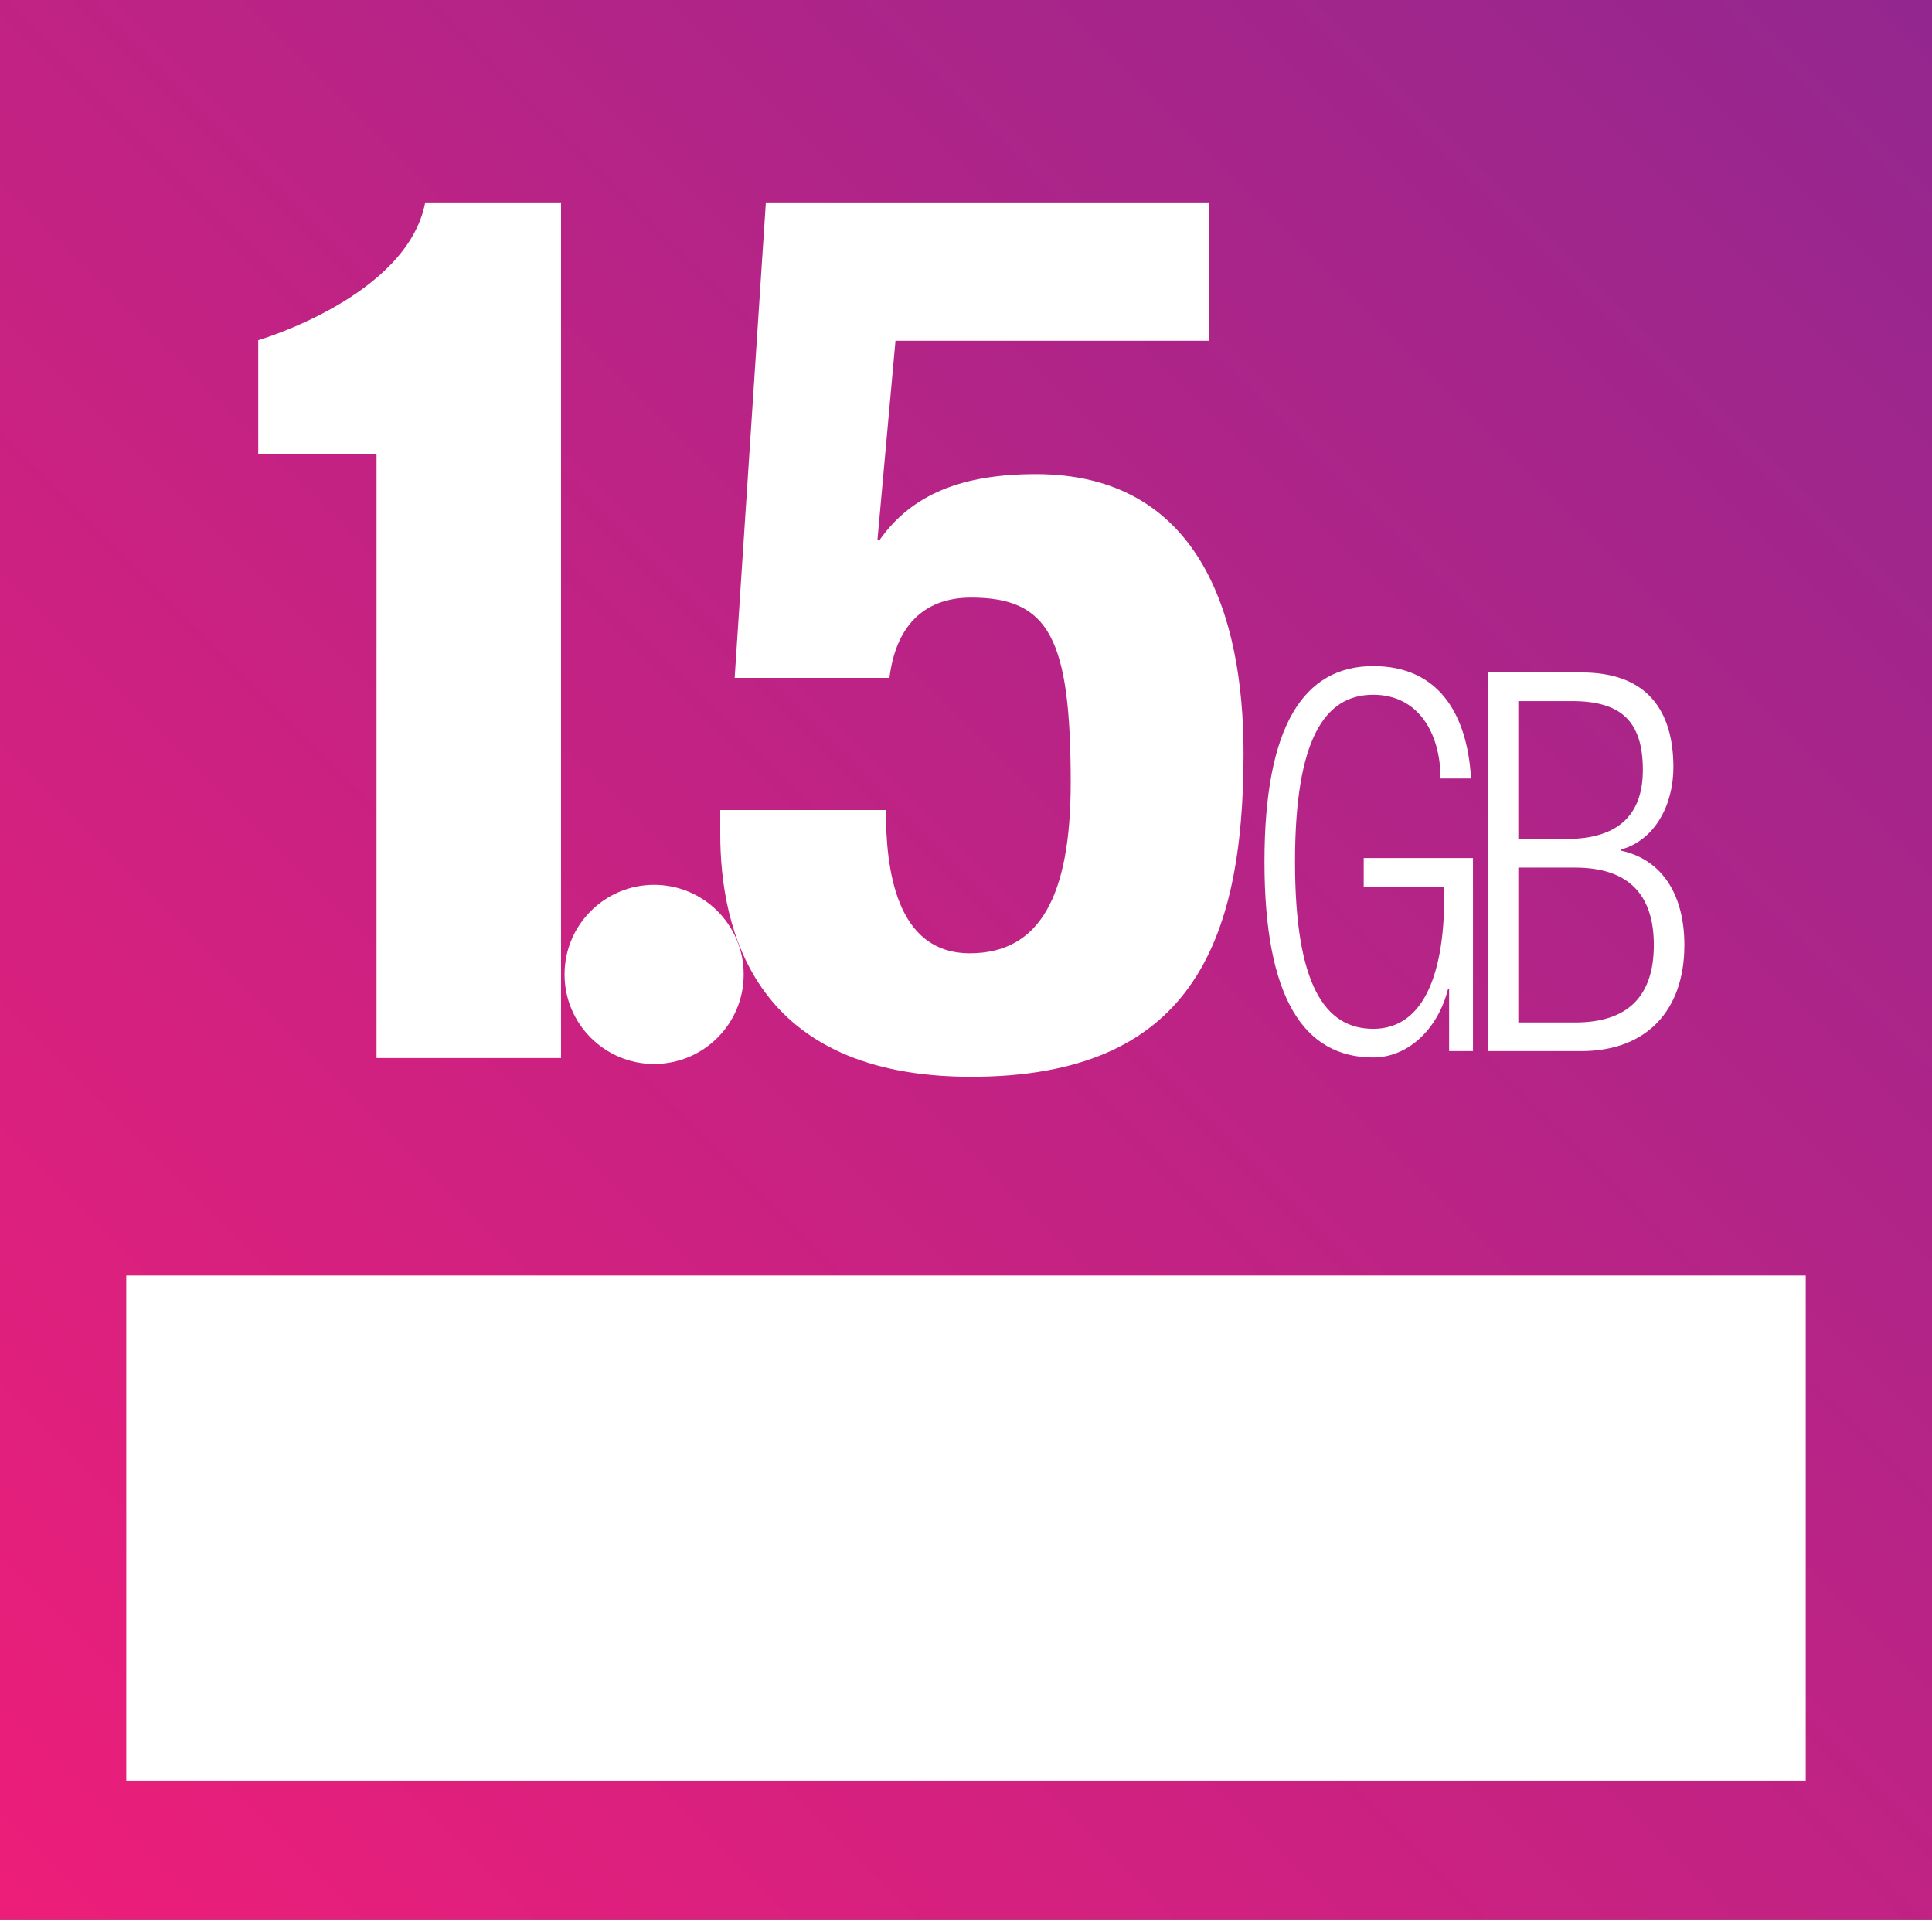 <?xml version="1.0" encoding="utf-8"?>
<!-- Generator: Adobe Illustrator 14.0.0, SVG Export Plug-In  -->
<!DOCTYPE svg PUBLIC "-//W3C//DTD SVG 1.1//EN" "http://www.w3.org/Graphics/SVG/1.1/DTD/svg11.dtd">
<svg version="1.1"
	 xmlns="http://www.w3.org/2000/svg" xmlns:xlink="http://www.w3.org/1999/xlink" xmlns:a="http://ns.adobe.com/AdobeSVGViewerExtensions/3.0/"
	 x="0px" y="0px" width="153px" height="152px" viewBox="0 0 153 152" enable-background="new 0 0 153 152" xml:space="preserve">
<rect x="0" y="0" width="153" height="152" fill="#333333" stroke="none"/>
<defs>
</defs>
<linearGradient id="SVGID_1_" gradientUnits="userSpaceOnUse" x1="0.251" y1="152.251" x2="152.75" y2="-0.249">
	<stop  offset="0" style="stop-color:#ED1E79"/>
	<stop  offset="1" style="stop-color:#93278F"/>
</linearGradient>
<rect fill="url(#SVGID_1_)" width="153" height="152"/>
<rect x="10" y="101" fill="#FFFFFF" width="133" height="40"/>
<path fill="#FFFFFF" d="M107.996,70.207v-2.268h8.654v15.285h-1.891V78.27h-0.074c-0.832,3.317-3.25,5.458-5.933,5.458
	c-5.518,0-8.615-4.745-8.615-15.494c0-10.75,3.098-15.494,8.615-15.494c5.139,0,7.443,3.736,7.746,8.901h-2.418
	c0-3.611-1.776-6.633-5.328-6.633c-3.854,0-6.196,3.526-6.196,13.226s2.342,13.227,6.196,13.227c3.627,0,5.63-3.61,5.63-10.623
	v-0.63H107.996z"/>
<path fill="#FFFFFF" d="M117.822,53.243h7.443c5.215,0,7.255,3.065,7.255,7.516c0,2.938-1.436,5.754-4.155,6.509v0.083
	c3.324,0.716,5.025,3.57,5.025,7.476c0,5.248-3.062,8.398-8.163,8.398h-7.405V53.243z M120.24,66.429h3.816
	c4.157,0,6.046-1.975,6.046-5.461c0-3.989-1.852-5.457-5.631-5.457h-4.231V66.429z M120.24,80.957h4.496
	c4.195,0,6.235-2.1,6.235-6.131c0-4.03-2.04-6.13-6.235-6.13h-4.496V80.957z"/>
<path fill="#FFFFFF" d="M29.819,83.772V35.929h-9.368v-8.995c0,0,11.804-3.444,13.224-10.908H44.43v67.747H29.819z"/>
<path fill="#FFFFFF" d="M95.725,26.977H70.916L69.49,42.721h0.19c2.566-3.617,6.559-5.182,12.357-5.182
	c12.926,0,16.443,11.146,16.443,22.099c0,15.157-4.277,25.62-21.577,25.62c-17.109,0-19.865-11.538-19.865-19.264v-1.858h13.116
	c0,4.596,0.761,11.344,6.653,11.344c5.514,0,7.985-4.499,7.985-13.495c0-11.44-1.711-14.668-7.89-14.668
	c-3.897,0-5.988,2.445-6.464,6.356H58.18l2.471-37.647h35.074V26.977z"/>
<circle fill="#FFFFFF" cx="51.802" cy="77.152" r="7.093"/>
</svg>
